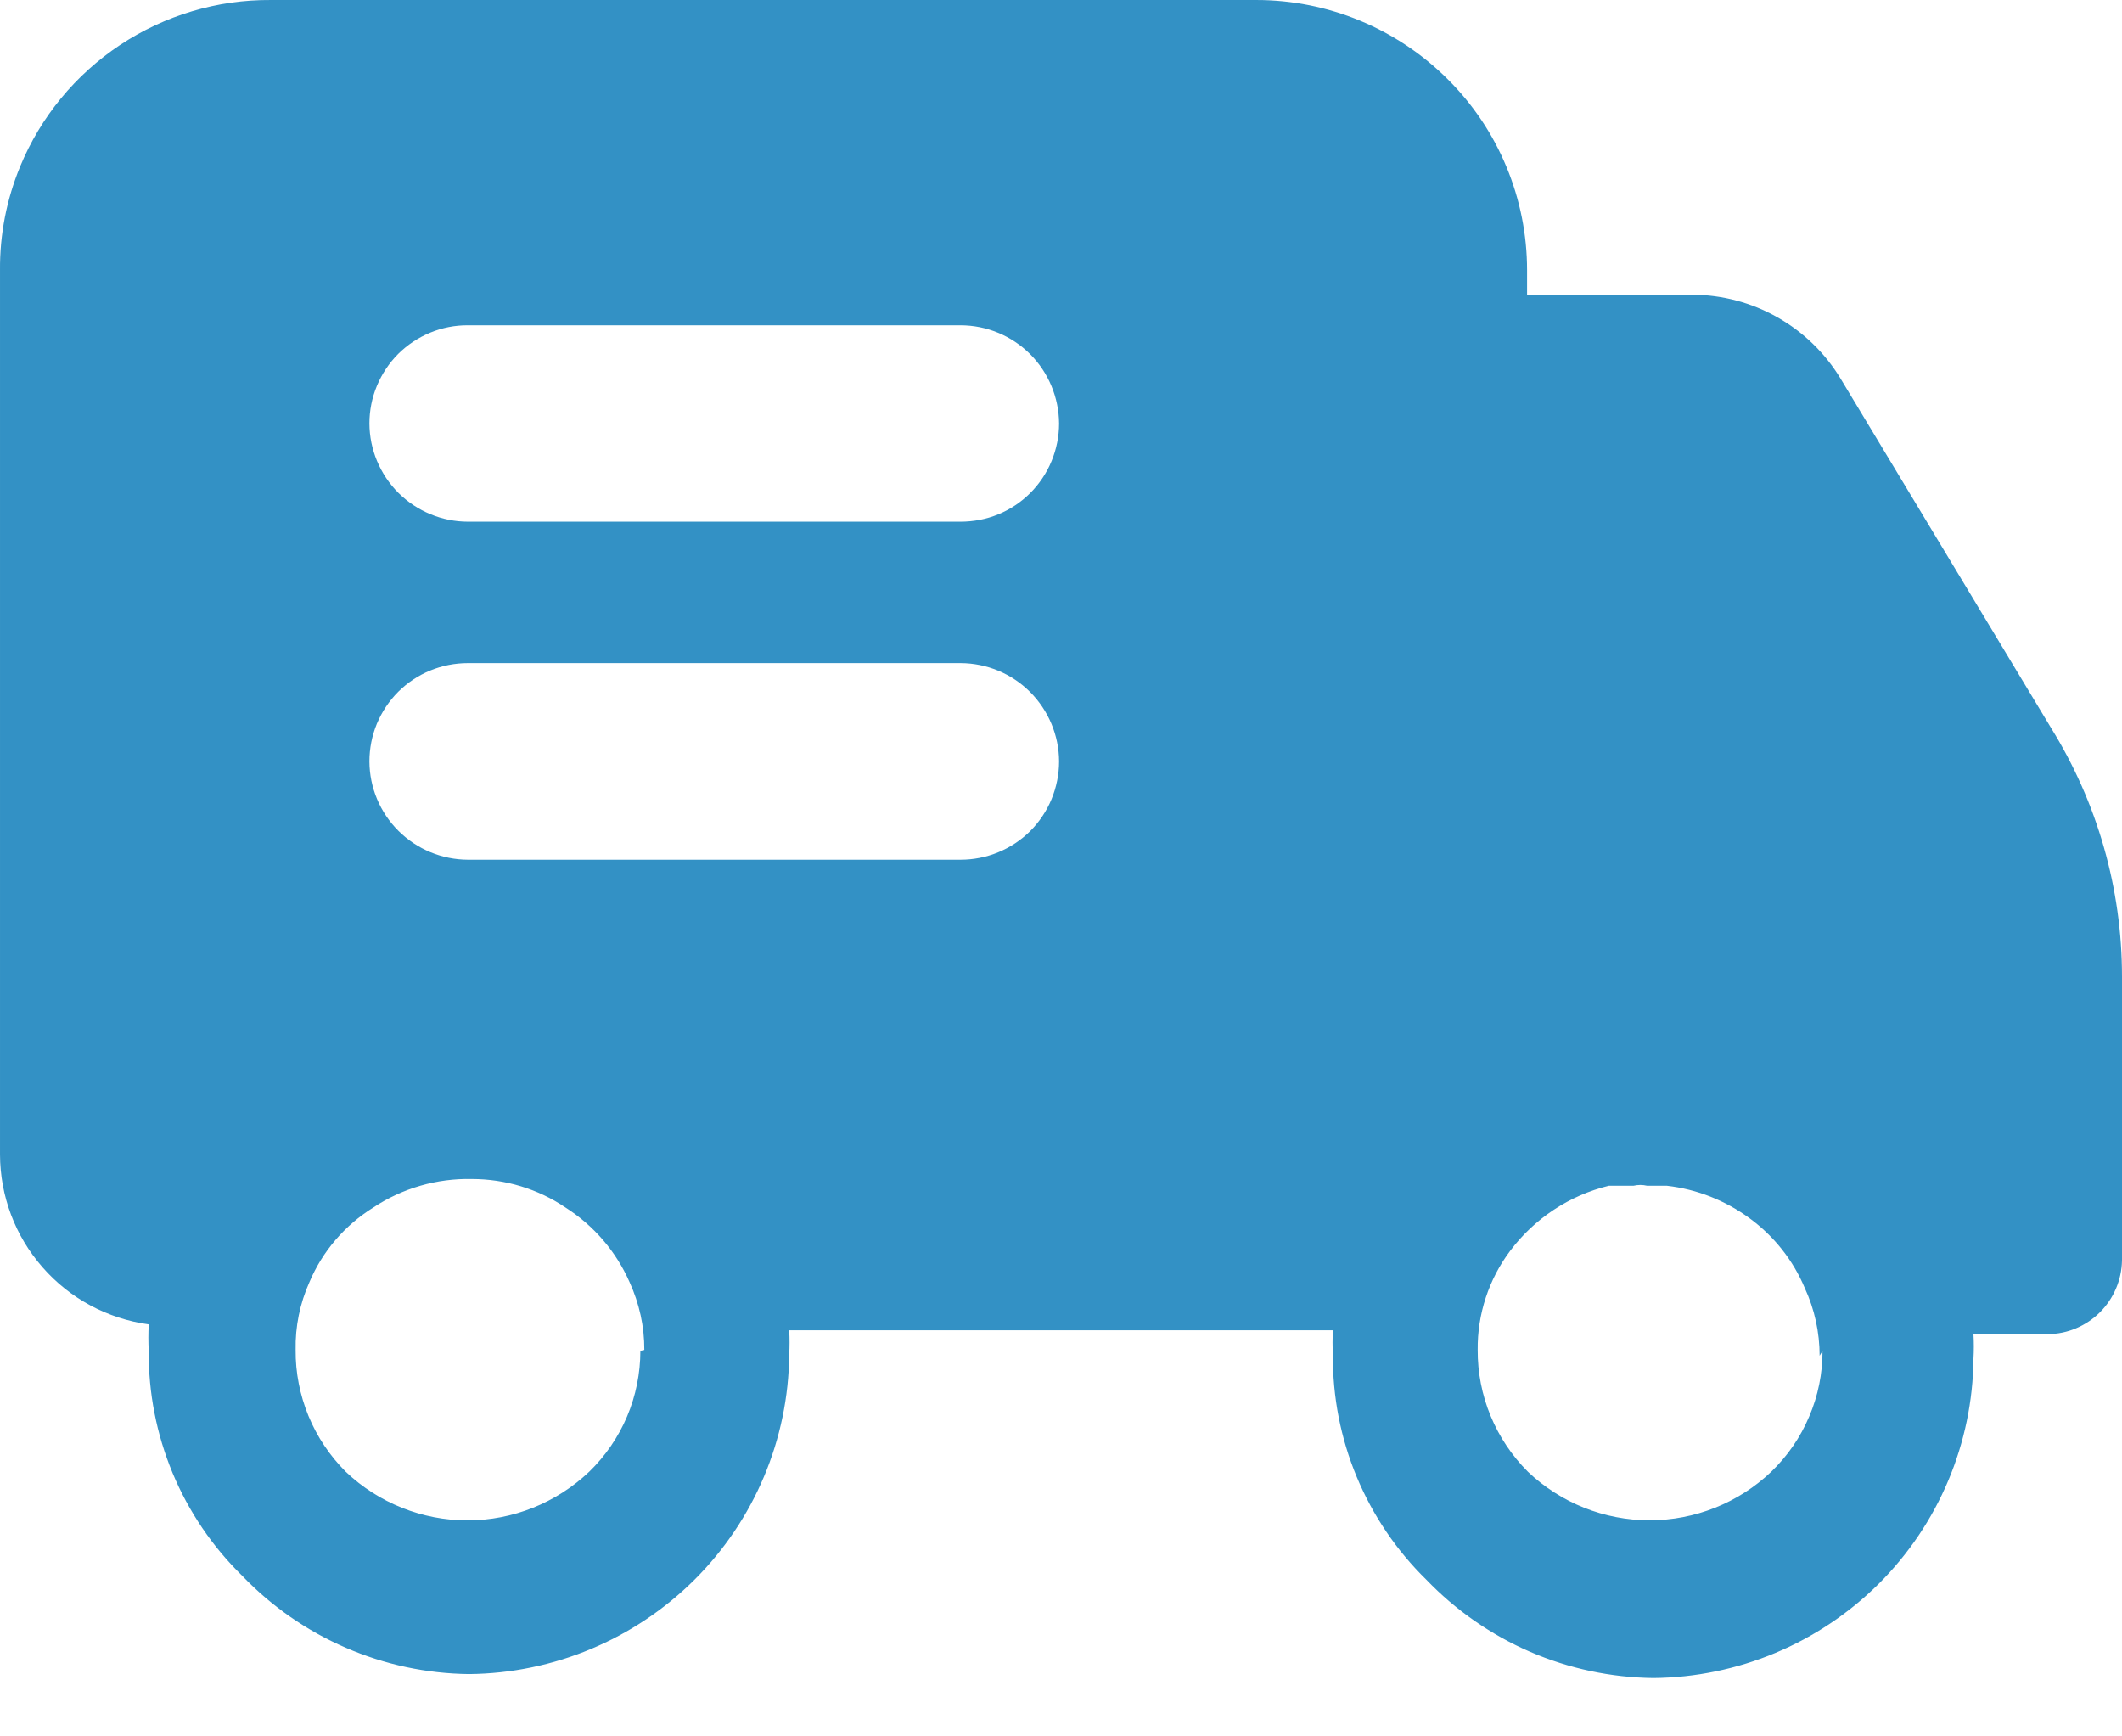 <svg width="22" height="18" viewBox="0 0 22 18" fill="none" xmlns="http://www.w3.org/2000/svg">
<path d="M21.265 7.547L19.08 3.921C18.92 3.658 18.695 3.44 18.427 3.289C18.159 3.137 17.856 3.057 17.548 3.055H15.832V2.801C15.832 2.433 15.759 2.068 15.618 1.729C15.477 1.389 15.27 1.08 15.009 0.821C14.482 0.295 13.768 0 13.024 6.12216e-05H2.809C2.253 -0.004 1.709 0.159 1.245 0.466C0.782 0.774 0.421 1.212 0.209 1.726C0.068 2.067 -0.003 2.432 7.77916e-05 2.801V11.967C0.001 12.398 0.157 12.813 0.441 13.137C0.724 13.461 1.115 13.671 1.542 13.729C1.537 13.821 1.537 13.913 1.542 14.004C1.538 14.438 1.623 14.868 1.789 15.269C1.956 15.67 2.202 16.033 2.512 16.336C2.817 16.653 3.181 16.907 3.585 17.081C3.988 17.256 4.422 17.349 4.862 17.354C5.739 17.346 6.578 16.995 7.2 16.376C7.821 15.758 8.174 14.92 8.182 14.044C8.187 13.96 8.187 13.875 8.182 13.79H13.819C13.814 13.875 13.814 13.96 13.819 14.044C13.815 14.478 13.899 14.909 14.066 15.31C14.233 15.711 14.479 16.074 14.789 16.377C15.094 16.694 15.459 16.948 15.863 17.123C16.266 17.297 16.701 17.39 17.141 17.395C18.018 17.387 18.857 17.036 19.479 16.417C20.099 15.799 20.452 14.961 20.46 14.085C20.465 14 20.465 13.915 20.46 13.83H21.234C21.435 13.828 21.628 13.746 21.771 13.604C21.914 13.461 21.996 13.269 22 13.067V10.124C22 9.213 21.745 8.321 21.265 7.547ZM6.639 14.003C6.639 14.237 6.592 14.469 6.501 14.684C6.41 14.899 6.276 15.094 6.108 15.257C5.767 15.58 5.316 15.761 4.846 15.761C4.377 15.761 3.925 15.58 3.585 15.257C3.419 15.091 3.287 14.894 3.198 14.678C3.109 14.461 3.063 14.229 3.065 13.994C3.06 13.752 3.109 13.512 3.208 13.291C3.343 12.971 3.575 12.701 3.871 12.517C4.173 12.317 4.53 12.214 4.892 12.222C5.238 12.222 5.576 12.324 5.862 12.517C6.156 12.704 6.387 12.973 6.527 13.291C6.628 13.511 6.681 13.752 6.68 13.994L6.639 14.003ZM9.958 8.912H4.852C4.582 8.911 4.323 8.804 4.131 8.613C3.94 8.423 3.831 8.164 3.83 7.893C3.83 7.759 3.856 7.627 3.907 7.503C3.959 7.379 4.034 7.266 4.129 7.171C4.224 7.077 4.336 7.002 4.46 6.951C4.584 6.9 4.717 6.874 4.851 6.874H9.958C10.229 6.875 10.488 6.982 10.679 7.173C10.87 7.364 10.979 7.623 10.98 7.893C10.98 8.027 10.953 8.16 10.902 8.284C10.851 8.408 10.775 8.52 10.681 8.615C10.586 8.709 10.473 8.784 10.349 8.835C10.225 8.886 10.092 8.912 9.958 8.912ZM9.958 5.408H4.852C4.582 5.408 4.323 5.3 4.131 5.11C3.94 4.919 3.831 4.66 3.83 4.39C3.83 4.256 3.856 4.123 3.908 3.999C3.959 3.876 4.034 3.763 4.129 3.668C4.224 3.574 4.337 3.499 4.461 3.448C4.585 3.397 4.717 3.371 4.851 3.372H9.958C10.229 3.372 10.488 3.48 10.679 3.67C10.87 3.861 10.978 4.12 10.98 4.39C10.98 4.524 10.953 4.657 10.902 4.78C10.851 4.904 10.775 5.017 10.681 5.111C10.586 5.206 10.473 5.281 10.349 5.332C10.225 5.383 10.092 5.408 9.958 5.408ZM18.895 14.003C18.896 14.237 18.849 14.469 18.757 14.684C18.666 14.9 18.532 15.094 18.363 15.257C18.023 15.58 17.572 15.76 17.102 15.76C16.633 15.76 16.181 15.58 15.841 15.257C15.675 15.091 15.543 14.894 15.454 14.678C15.364 14.461 15.319 14.229 15.32 13.994C15.316 13.623 15.435 13.261 15.658 12.965C15.91 12.63 16.271 12.392 16.679 12.292H16.935C16.982 12.281 17.03 12.281 17.077 12.292H17.282C17.592 12.328 17.887 12.444 18.139 12.629C18.392 12.814 18.59 13.064 18.711 13.352C18.813 13.572 18.865 13.813 18.865 14.054L18.895 14.003Z" fill="#3391C5"/>
<path d="M17.1 12.212C17.053 12.2 17.004 12.2 16.957 12.212H17.1Z" fill="#3391C5"/>
</svg>

